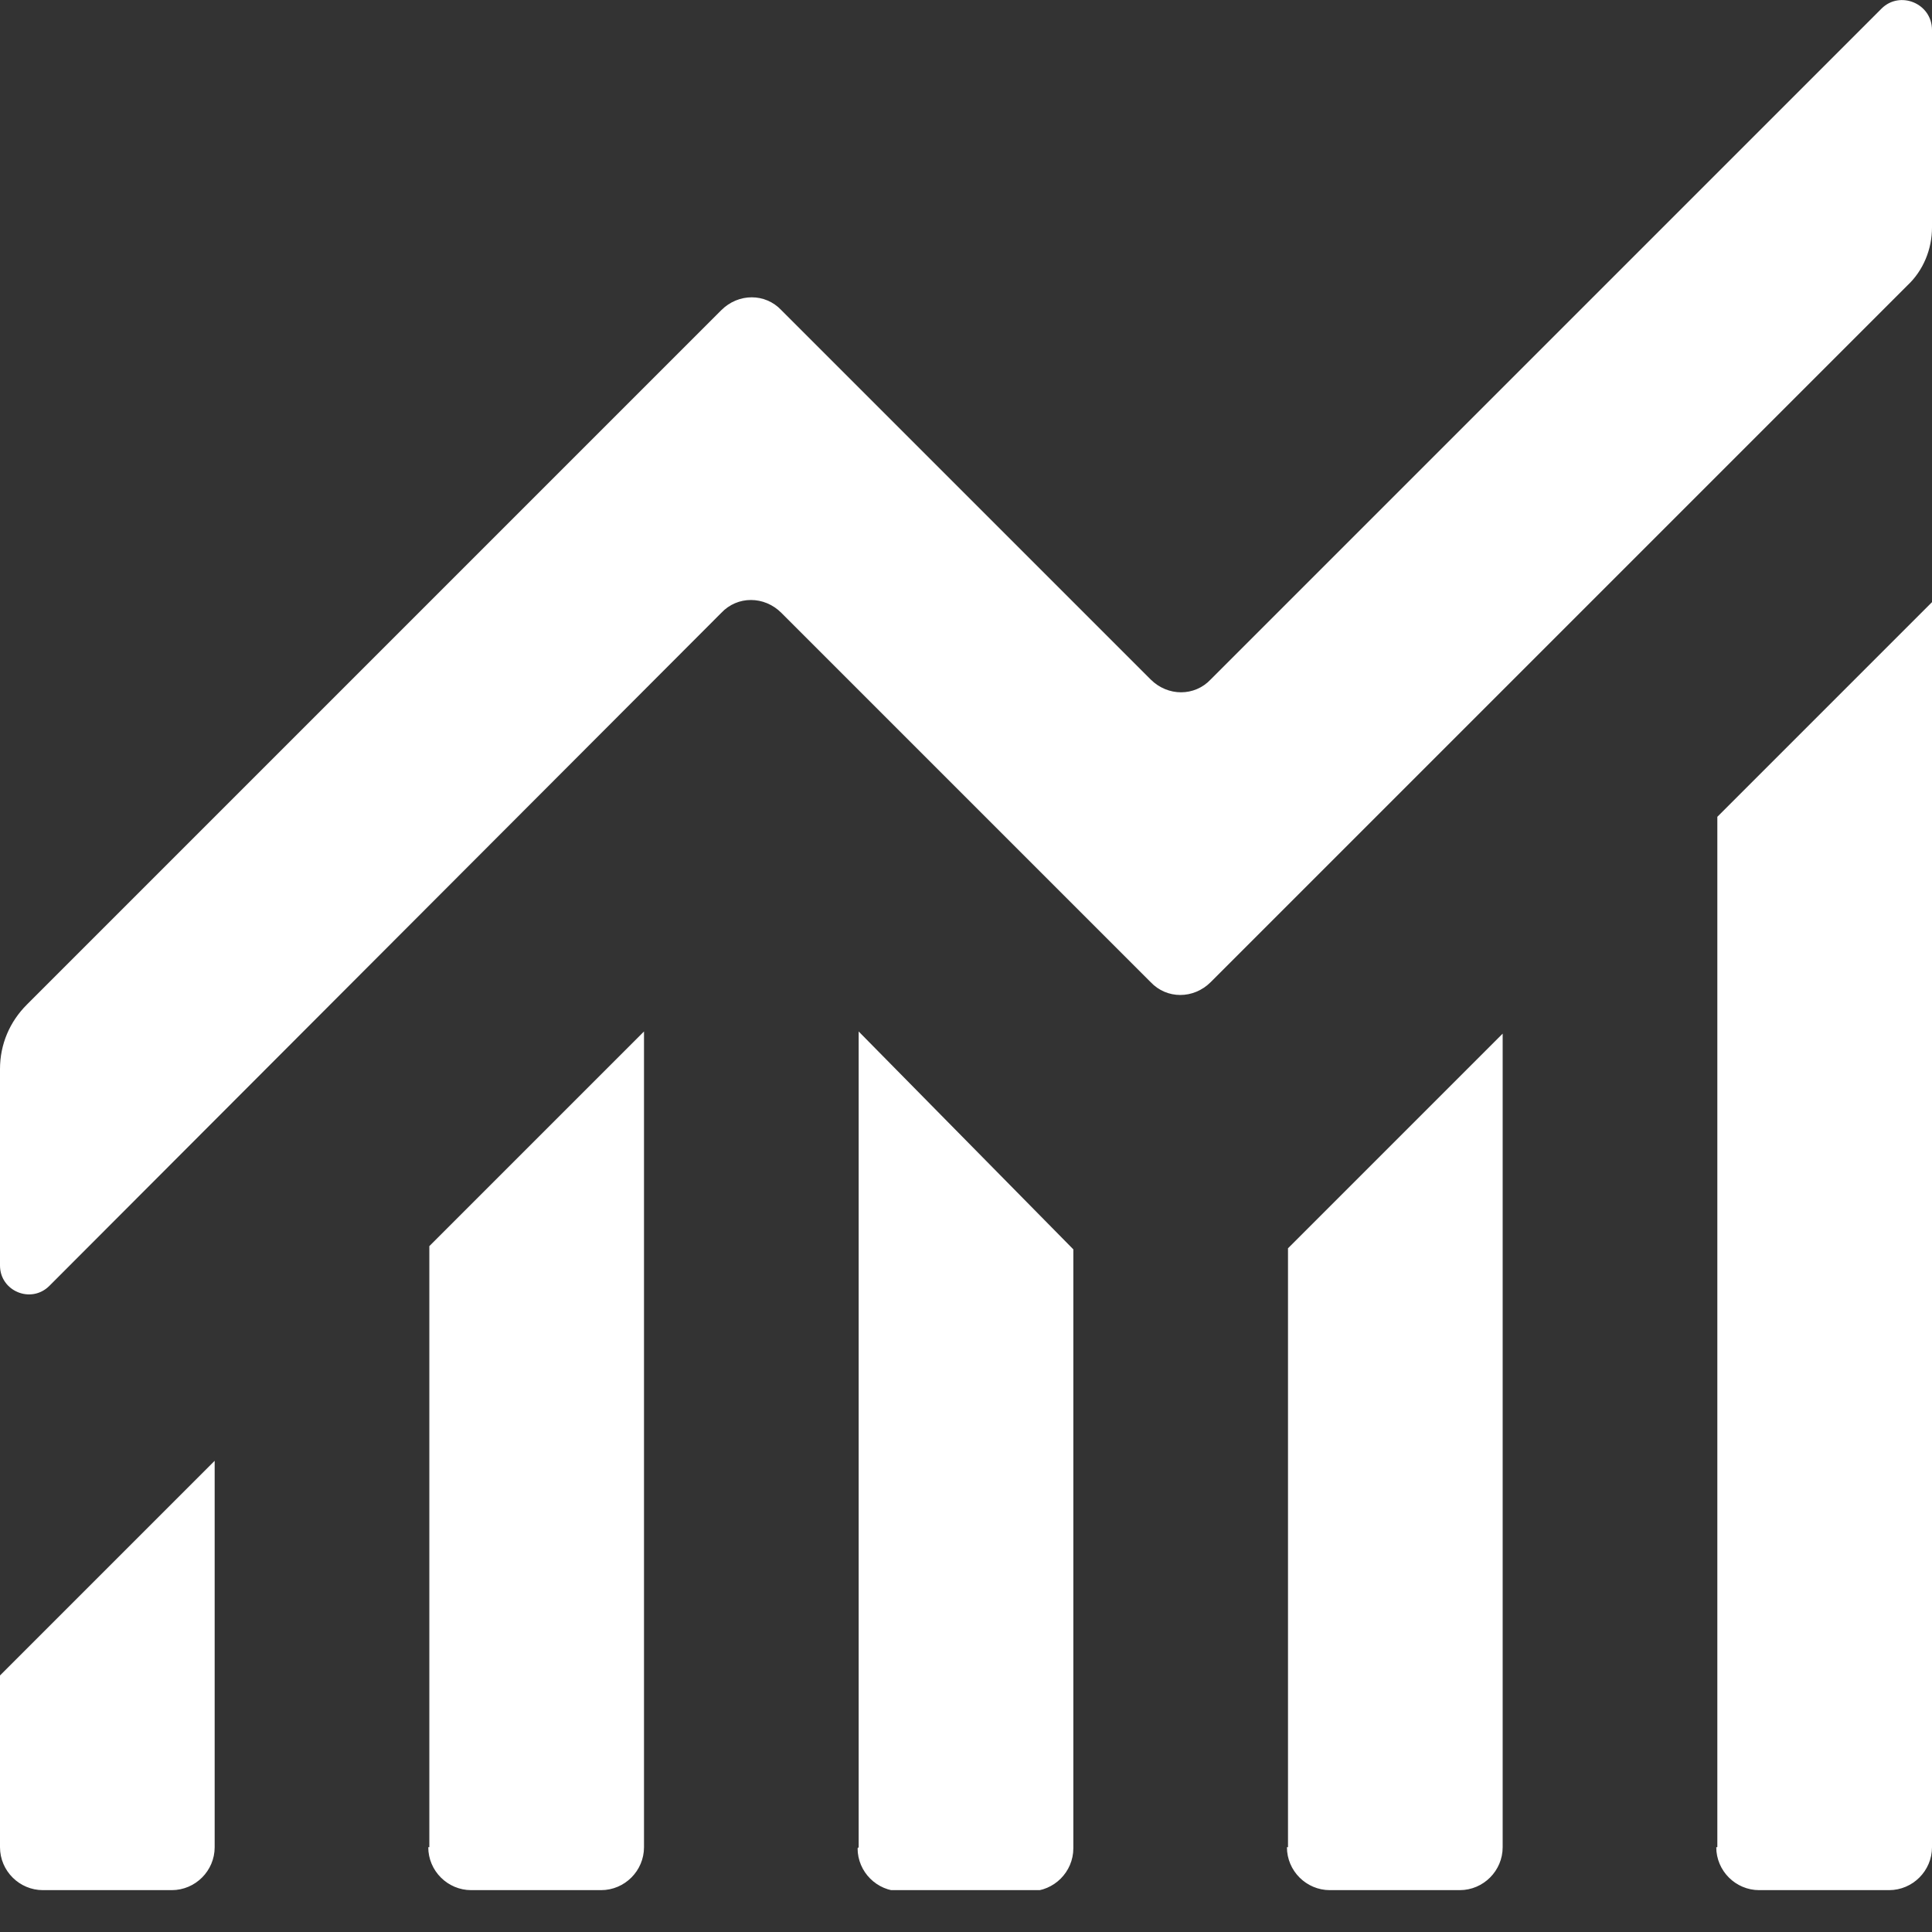 <svg width="18" height="18" viewBox="0 0 18 18" fill="none" xmlns="http://www.w3.org/2000/svg">
<rect x="0" y="0" width="18" height="18" fill="#333333" stroke="none"/>
<g clip-path="url(#clip0_58_8934)">
<path d="M0 17.21V15.61L2 13.61V17.21C2 17.43 1.82 17.61 1.6 17.61H0.4C0.18 17.61 0 17.43 0 17.21ZM4 17.21V11.61L6 9.61V17.21C6 17.43 5.82 17.61 5.6 17.61H4.39C4.17 17.61 3.99 17.43 3.99 17.21H4ZM8 17.21V9.61L10 11.64V17.22C10 17.44 9.82 17.62 9.6 17.62H8.39C8.17 17.62 7.99 17.44 7.99 17.22L8 17.21ZM12 17.21V11.63L14 9.63V17.21C14 17.43 13.82 17.61 13.6 17.61H12.39C12.17 17.61 11.99 17.43 11.99 17.21H12ZM16 17.21V7.61L18 5.61V17.21C18 17.43 17.82 17.61 17.6 17.61H16.39C16.17 17.61 15.99 17.43 15.99 17.21H16ZM0 11.79V9.96C0 9.73 0.09 9.52 0.25 9.36L6.72 2.89C6.88 2.73 7.13 2.73 7.28 2.89L10.72 6.33C10.88 6.49 11.13 6.49 11.28 6.33L17.53 0.08C17.7 -0.09 18 0.03 18 0.28V2.12C18 2.32 17.92 2.52 17.77 2.66L11.28 9.15C11.12 9.31 10.87 9.31 10.72 9.15L7.28 5.71C7.12 5.55 6.87 5.55 6.72 5.71L0.46 11.98C0.29 12.15 0 12.03 0 11.79Z" fill="white"/>
</g>
<defs>
<clipPath id="clip0_58_8934">
<rect width="18" height="17.61" fill="white" transform="translate(0 -0)"/>
</clipPath>
</defs>
</svg>
